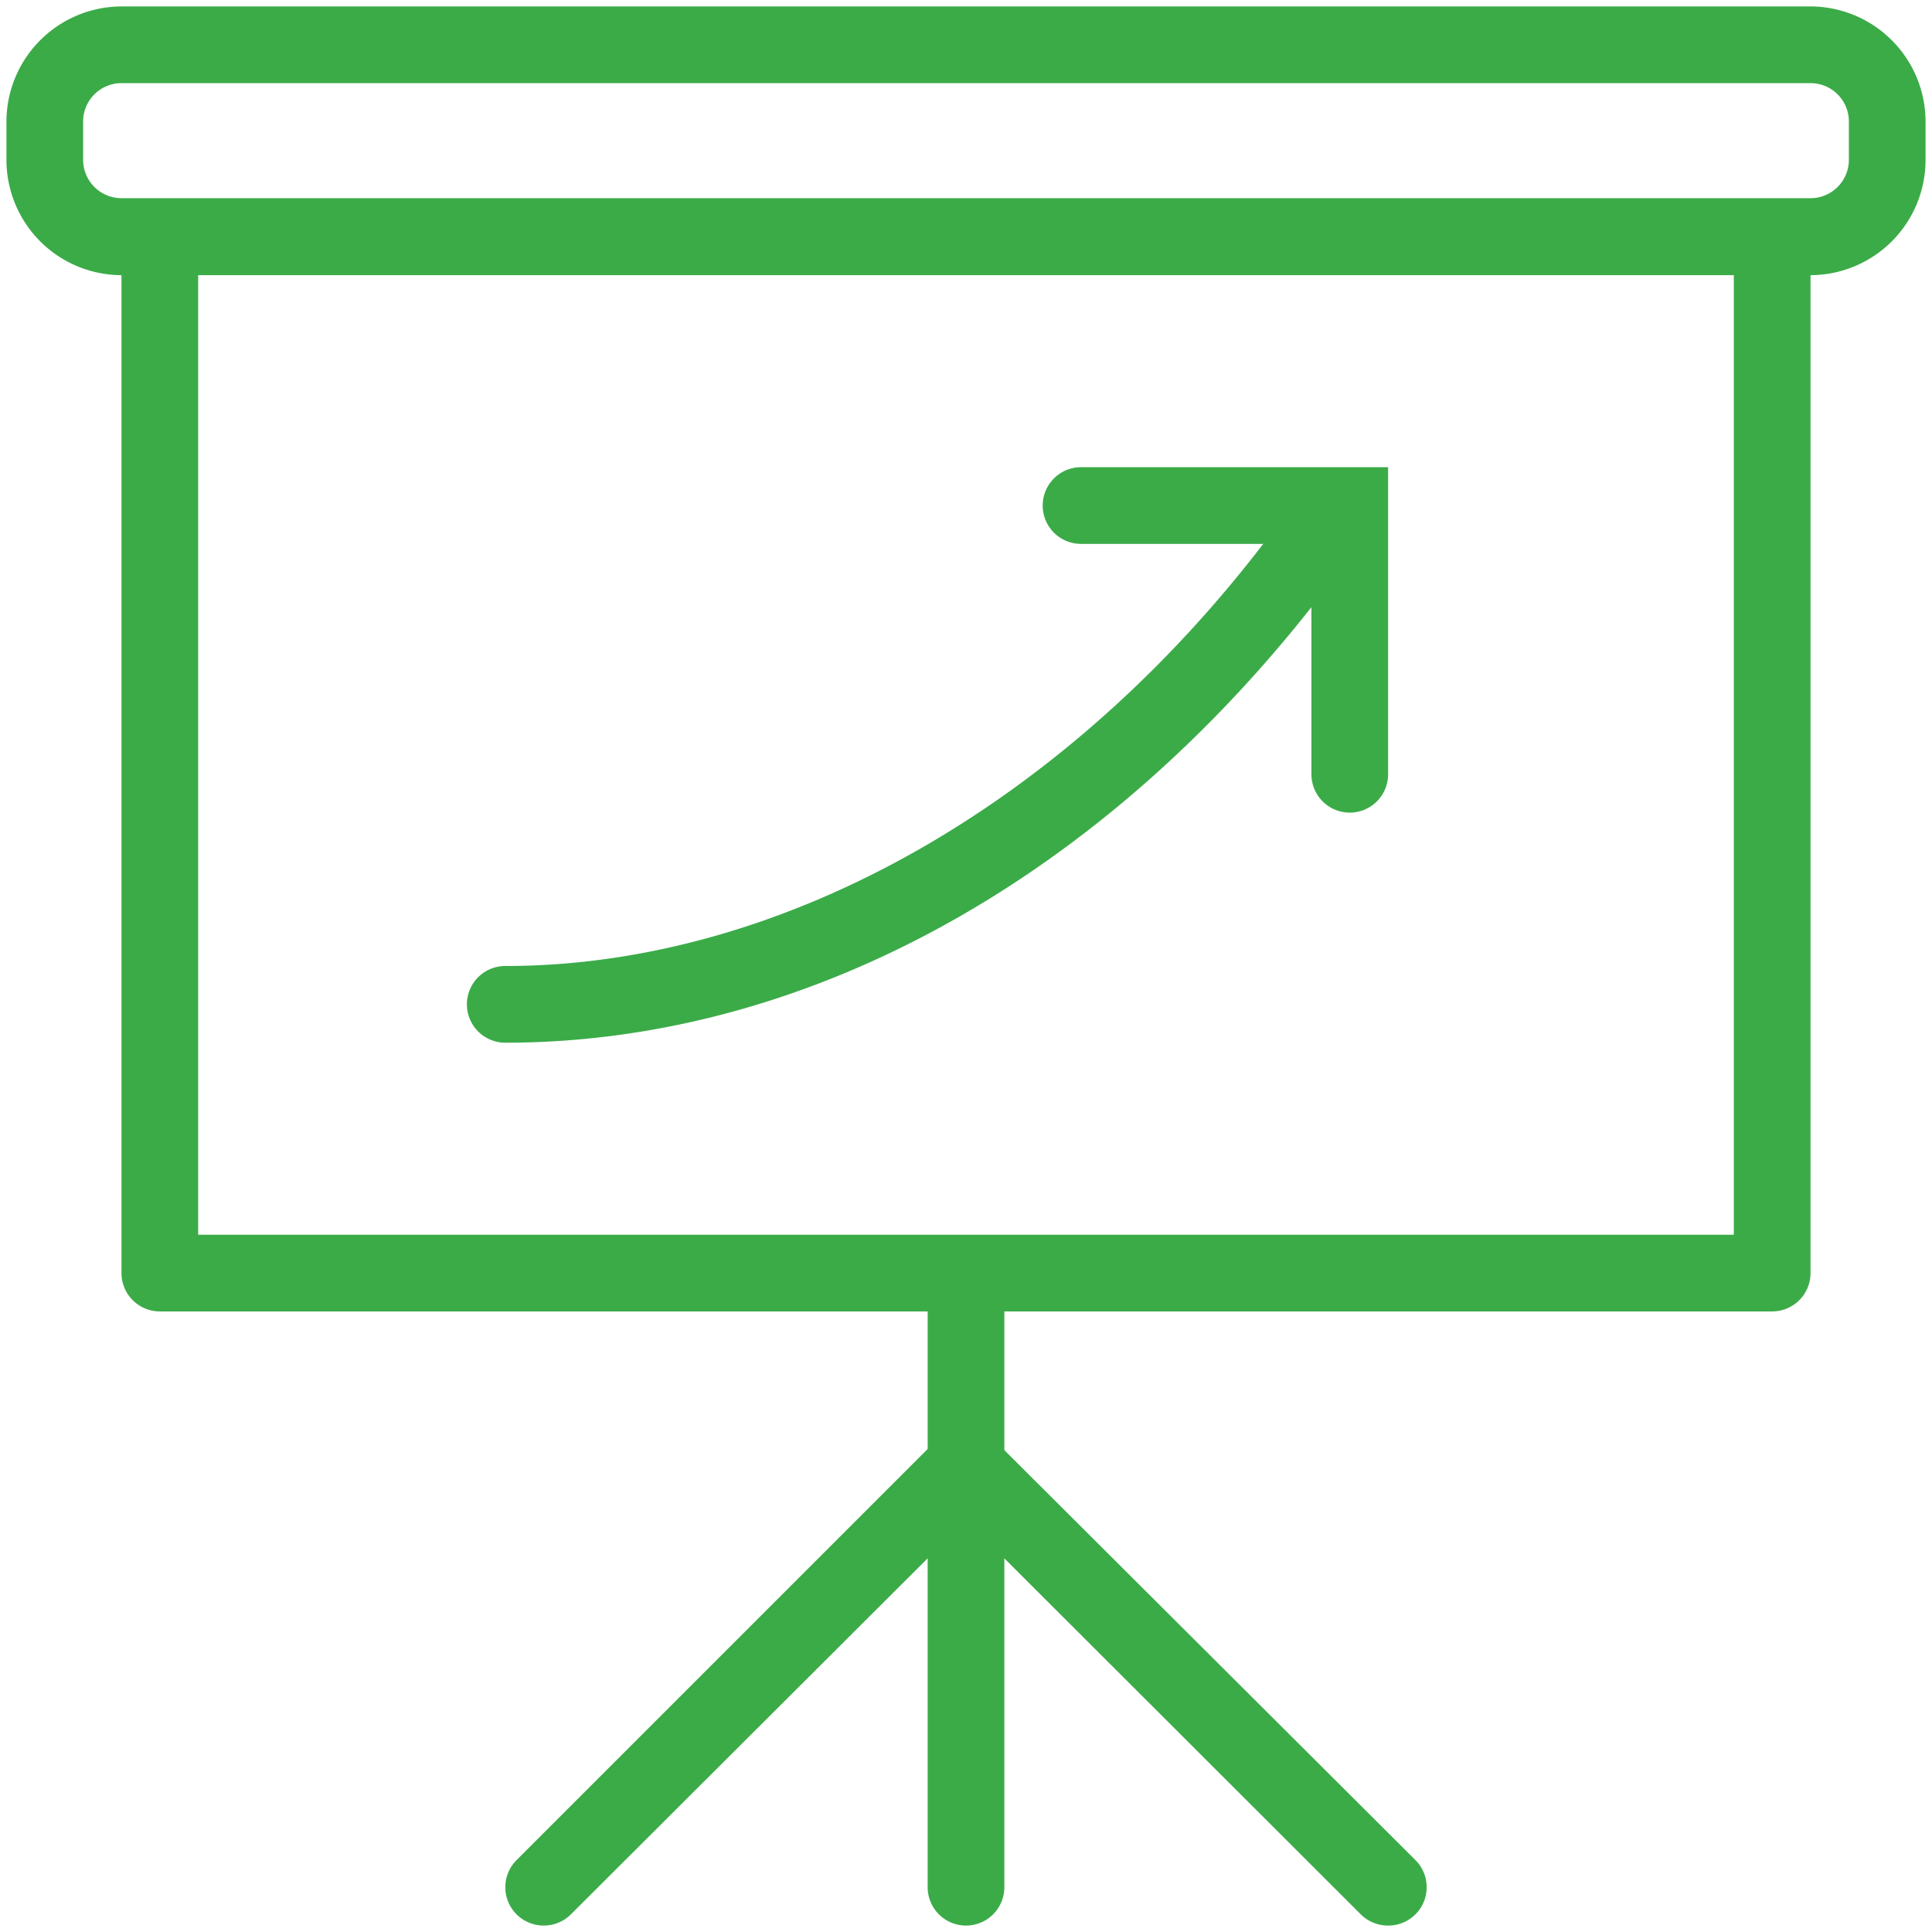 <svg xmlns="http://www.w3.org/2000/svg" viewBox="0 0 66 66" preserveAspectRatio="xMidYMid meet"><defs><style>.cls-1{fill:#3bab48;}</style></defs><g id="Group-6"><path id="Fill-18" class="cls-1" d="M59.23 42.18H6.77V8.09H4.15v35.4a1.31 1.31 0 0 0 1.31 1.31h55.08a1.31 1.31 0 0 0 1.31-1.31V8.09h-2.62v34.09"/><path id="Fill-19" class="cls-1" d="M4.15 2.84a1.31 1.31 0 0 0-1.31 1.31v1.31a1.31 1.31 0 0 0 1.31 1.31h57.7a1.31 1.31 0 0 0 1.31-1.31V4.15a1.31 1.31 0 0 0-1.31-1.31zm57.7 6.56H4.15A3.94 3.94 0 0 1 .22 5.46V4.15A3.94 3.94 0 0 1 4.15.22h57.7a3.94 3.94 0 0 1 3.93 3.93v1.31a3.94 3.94 0 0 1-3.93 3.94z"/><path id="Fill-20" class="cls-1" d="M33 65.78a1.31 1.31 0 0 1-1.31-1.31V44.8a1.31 1.31 0 0 1 2.62 0v19.67A1.31 1.31 0 0 1 33 65.78"/><path id="Fill-21" class="cls-1" d="M18.58 65.78a1.31 1.31 0 0 1-.93-2.24l14.42-14.42A1.31 1.31 0 1 1 33.93 51L19.5 65.4a1.31 1.31 0 0 1-.93.38"/><path id="Fill-22" class="cls-1" d="M47.42 65.78a1.31 1.31 0 0 1-.93-.38L32.07 51a1.31 1.31 0 0 1 1.85-1.85l14.43 14.39a1.31 1.31 0 0 1-.93 2.24"/><path id="Fill-23" class="cls-1" d="M46.11 27.76a1.31 1.31 0 0 1-1.31-1.31v-7.87h-7.87a1.31 1.31 0 0 1 0-2.62h10.49v10.49a1.31 1.31 0 0 1-1.31 1.31"/><path id="Fill-24" class="cls-1" d="M17.26 35.62a1.31 1.31 0 0 1 0-2.62c9.59 0 19.49-5.68 26.48-15.2a1.31 1.31 0 0 1 2.12 1.55c-7.59 10.34-18 16.27-28.6 16.27"/></g></svg>